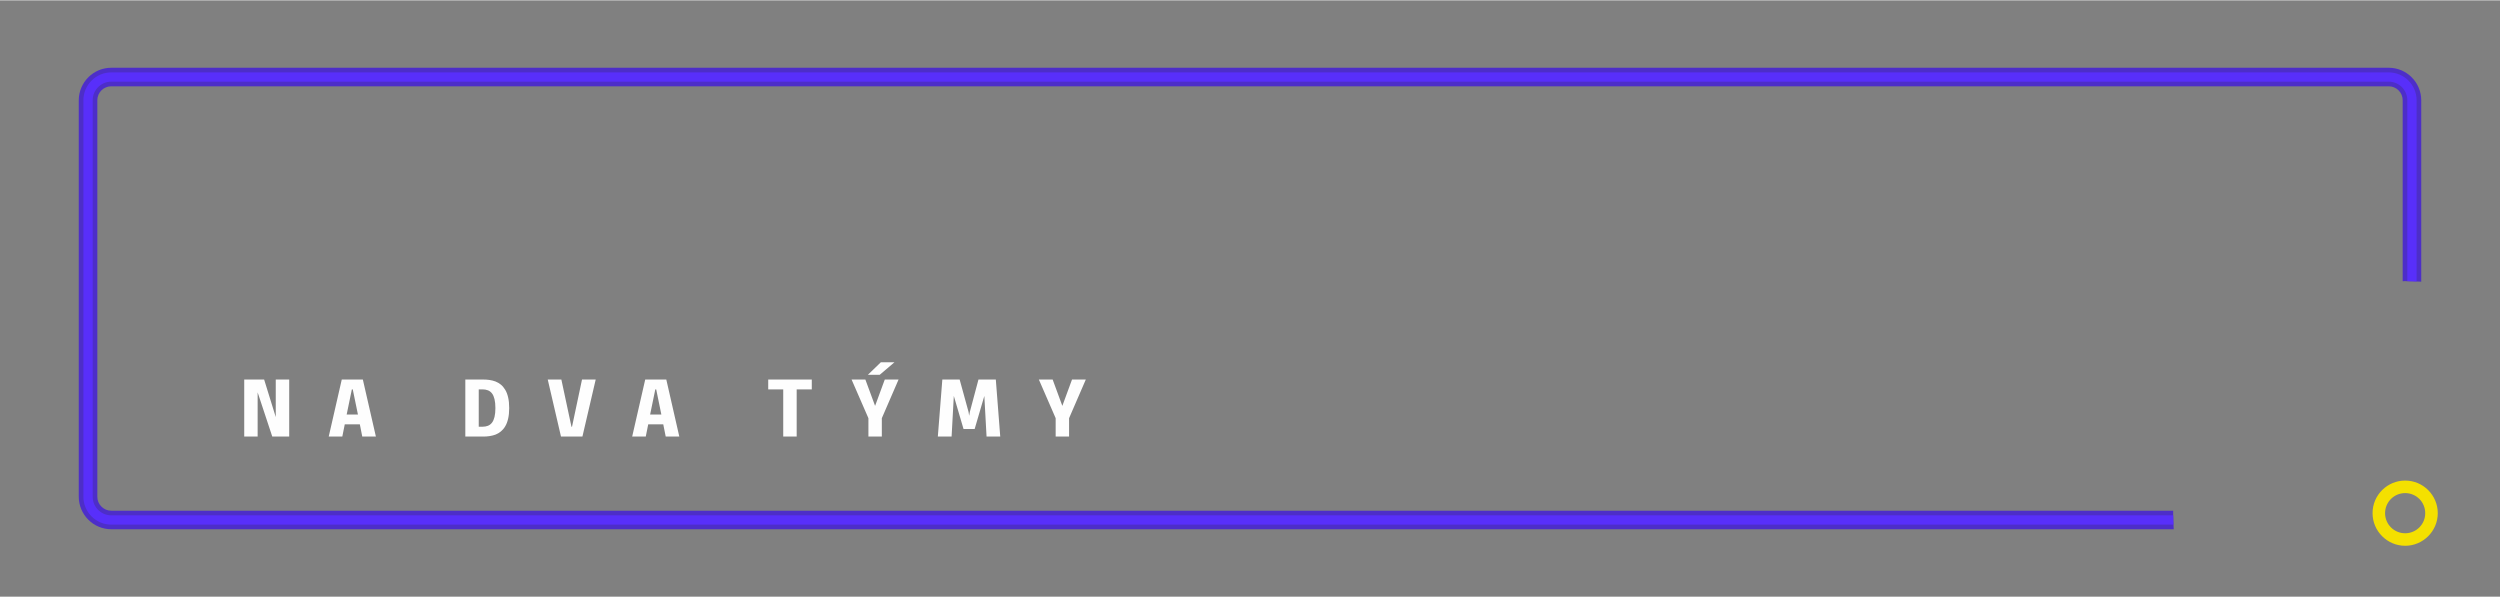 <?xml version="1.0" encoding="UTF-8"?>
<!-- Creator: CorelDRAW 2018 (64 bitů) -->
<svg xmlns="http://www.w3.org/2000/svg" xmlns:xlink="http://www.w3.org/1999/xlink" xml:space="preserve" width="1273px" height="304px" version="1.1" style="shape-rendering:geometricPrecision; text-rendering:geometricPrecision; image-rendering:optimizeQuality; fill-rule:evenodd; clip-rule:evenodd" viewBox="0 0 723.1 172.48">
 <rect x="0" y="0" width="723.1" height="172.48" fill="#808080" stroke="none"/>
 <defs>
  <style type="text/css">
   <![CDATA[
    .fil0 {fill:none}
    .fil4 {fill:#FEFEFE;fill-rule:nonzero}
    .fil1 {fill:#4D2EC8;fill-rule:nonzero}
    .fil2 {fill:#582FFA;fill-rule:nonzero}
    .fil3 {fill:#F4E000;fill-rule:nonzero}
   ]]>
  </style>
 </defs>
 <g id="Vrstva_x0020_1">
  <polygon class="fil0" points="0,0 723.1,0 723.1,172.48 0,172.48 "></polygon>
  <path class="fil1" d="M32.17 19.5l658.76 0c1.26,0 2.47,0.25 3.58,0.71 1.15,0.48 2.18,1.18 3.05,2.04l0 0.01c0.87,0.86 1.56,1.9 2.04,3.05 0.46,1.1 0.72,2.32 0.72,3.58l0 52.49c-1.54,-0.1 -3.09,-0.16 -4.65,-0.16l-0.72 0.01 0 -52.34c0,-0.55 -0.1,-1.07 -0.3,-1.54 -0.2,-0.49 -0.51,-0.94 -0.88,-1.31 -0.37,-0.37 -0.81,-0.67 -1.31,-0.87 -0.47,-0.2 -0.98,-0.31 -1.53,-0.31l-658.76 0c-0.54,0 -1.06,0.11 -1.53,0.31 -0.5,0.2 -0.94,0.5 -1.31,0.87 -0.37,0.37 -0.68,0.82 -0.88,1.31 -0.19,0.47 -0.3,0.99 -0.3,1.54l0 114.7c0,0.55 0.11,1.06 0.3,1.53 0.2,0.49 0.51,0.94 0.88,1.31 0.73,0.73 1.74,1.19 2.84,1.19l596.4 0 -0.01 0.71c0,1.56 0.06,3.11 0.17,4.65l-596.56 0c-1.26,0 -2.47,-0.26 -3.58,-0.72 -1.15,-0.47 -2.19,-1.17 -3.05,-2.04 -0.86,-0.86 -1.56,-1.89 -2.04,-3.04 -0.46,-1.11 -0.72,-2.33 -0.72,-3.59l0 -114.7c0,-1.26 0.26,-2.48 0.72,-3.58 0.48,-1.15 1.17,-2.19 2.04,-3.05l0 -0.01c0.87,-0.86 1.9,-1.56 3.05,-2.04 1.11,-0.46 2.32,-0.71 3.58,-0.71zm661.31 3.19c-0.78,-0.33 -1.65,-0.51 -2.55,-0.51 0.9,0 1.77,0.18 2.56,0.51 0.18,0.08 0.35,0.16 0.52,0.25 -0.17,-0.09 -0.35,-0.18 -0.53,-0.25zm3.65 3.65c-0.08,-0.18 -0.16,-0.36 -0.25,-0.53 0.09,0.17 0.17,0.34 0.24,0.52 0.33,0.79 0.52,1.66 0.52,2.56 0,-0.91 -0.19,-1.77 -0.51,-2.55zm-667.52 123.45c0.79,0.33 1.65,0.51 2.56,0.51 -1.81,0 -3.47,-0.74 -4.68,-1.92 0.61,0.6 1.33,1.08 2.12,1.41zm-2.18 -1.46l0.06 0.05 -0.06 -0.05zm-1.46 -2.18c0.34,0.82 0.84,1.56 1.46,2.18 -0.61,-0.62 -1.11,-1.36 -1.45,-2.18 -0.33,-0.79 -0.52,-1.66 -0.52,-2.56 0,0.91 0.19,1.77 0.51,2.56zm0 -119.81c-0.32,0.78 -0.51,1.64 -0.51,2.55 0,-0.9 0.19,-1.77 0.52,-2.56 0.07,-0.18 0.15,-0.35 0.24,-0.52 -0.09,0.17 -0.17,0.35 -0.25,0.53zm3.65 -3.65c-0.18,0.07 -0.36,0.16 -0.53,0.25 0.17,-0.09 0.34,-0.17 0.52,-0.25 0.79,-0.33 1.66,-0.51 2.56,-0.51 -0.9,0 -1.77,0.18 -2.55,0.51z"></path>
  <path class="fil2" d="M32.17 20.84l658.76 0c2.21,0 4.22,0.91 5.68,2.36l0 0.01c1.46,1.46 2.37,3.47 2.37,5.68l0 52.41c-0.89,-0.04 -1.79,-0.06 -2.69,-0.07l0 -52.34c0,-1.48 -0.6,-2.82 -1.57,-3.79 -0.97,-0.97 -2.31,-1.58 -3.79,-1.58l-658.76 0c-1.47,0 -2.82,0.61 -3.79,1.58 -0.97,0.97 -1.57,2.31 -1.57,3.79l0 114.7c0,1.48 0.6,2.82 1.57,3.79 0.98,0.97 2.32,1.58 3.79,1.58l596.4 0c0.01,0.9 0.03,1.79 0.08,2.68l-596.48 0c-2.21,0 -4.23,-0.91 -5.68,-2.36 -1.46,-1.46 -2.37,-3.48 -2.37,-5.69l0 -114.7c0,-2.21 0.91,-4.22 2.37,-5.68l0 -0.01c1.46,-1.45 3.47,-2.36 5.68,-2.36z"></path>
  <path class="fil3" d="M695.67 138.9c2.59,0 4.95,1.05 6.66,2.76l0.01 0.01c1.7,1.71 2.76,4.06 2.76,6.66 0,2.59 -1.06,4.95 -2.77,6.66l-0.01 0.01c-1.71,1.7 -4.06,2.76 -6.65,2.76 -2.6,0 -4.95,-1.06 -6.66,-2.77l-0.01 -0.01c-1.71,-1.71 -2.76,-4.06 -2.76,-6.65 0,-2.61 1.05,-4.96 2.76,-6.67l0.11 -0.1c1.7,-1.65 4.01,-2.66 6.56,-2.66zm4.1 5.31c-1.04,-1.04 -2.5,-1.69 -4.1,-1.69 -1.57,0 -2.99,0.62 -4.03,1.62l-0.08 0.08c-1.05,1.05 -1.7,2.5 -1.7,4.11 0,1.61 0.65,3.06 1.69,4.1l0.01 0.01c1.05,1.05 2.5,1.7 4.11,1.7 1.6,0 3.06,-0.65 4.1,-1.7l0.01 -0.01c1.05,-1.04 1.69,-2.49 1.69,-4.1 0,-1.61 -0.64,-3.06 -1.69,-4.11l-0.01 -0.01z"></path>
  <path class="fil4" d="M70.64 126.17l0 -16.49 5.76 0 4.11 13.28 -0.75 0 0 -13.28 3.89 0 0 16.49 -4.9 0 -4.38 -13.24 0.15 0 0 13.24 -3.88 0zm38.08 0l-3.94 0 -0.7 -3.54 -4.36 0 -0.71 3.54 -3.93 0 3.77 -16.49 6.1 0 3.77 16.49zm-6.95 -13.65l-1.5 7.28 3.26 0 -1.5 -7.28 -0.26 0zm32.82 13.65l0 -16.49 5.26 0c0.57,0 1.15,0.04 1.74,0.12 0.59,0.09 1.16,0.23 1.72,0.44 0.55,0.21 1.06,0.51 1.54,0.89 0.48,0.39 0.91,0.89 1.27,1.5 0.37,0.6 0.65,1.34 0.85,2.21 0.21,0.87 0.31,1.9 0.31,3.08 0,1.18 -0.1,2.21 -0.31,3.08 -0.2,0.88 -0.48,1.62 -0.85,2.22 -0.36,0.61 -0.79,1.1 -1.27,1.49 -0.48,0.39 -0.99,0.69 -1.54,0.9 -0.56,0.2 -1.13,0.35 -1.72,0.43 -0.59,0.08 -1.17,0.13 -1.74,0.13l-5.26 0zm3.88 -2.84l1.07 0c0.6,0 1.13,-0.1 1.6,-0.28 0.47,-0.19 0.86,-0.5 1.18,-0.92 0.32,-0.42 0.55,-0.97 0.72,-1.66 0.16,-0.69 0.25,-1.54 0.25,-2.55 0,-1 -0.09,-1.85 -0.25,-2.54 -0.17,-0.69 -0.4,-1.25 -0.72,-1.67 -0.32,-0.42 -0.71,-0.72 -1.18,-0.91 -0.47,-0.19 -1,-0.28 -1.6,-0.28l-1.07 0 0 10.81zm23.79 2.84l-3.83 -16.49 3.94 0 2.92 13.65 0.16 0 2.89 -13.65 3.96 0 -3.84 16.49 -6.2 0zm34.22 0l-3.93 0 -0.71 -3.54 -4.35 0 -0.71 3.54 -3.93 0 3.77 -16.49 6.1 0 3.76 16.49zm-6.94 -13.65l-1.5 7.28 3.25 0 -1.49 -7.28 -0.26 0zm37 13.65l0 -13.65 -4.34 0 0 -2.84 12.6 0 0 2.84 -4.37 0 0 13.65 -3.89 0zm24.64 0l0 -5.31 -4.87 -11.18 3.99 0 2.81 7.62 2.8 -7.62 3.99 0 -4.84 11.18 0 5.31 -3.88 0zm3.27 -17.86l-3.43 0 3.75 -3.62 3.93 0 -4.25 3.62zm25.18 15.67l0.89 -4.95 2.49 -9.35 2.09 0 0.05 3.23 -3.24 11.07 -2.28 0zm-8.37 2.19l1.3 -16.49 3.58 0 -0.9 16.49 -3.98 0zm7.43 -2.19l-3.25 -11.07 0.05 -3.23 2.08 0 2.57 9.35 0.78 4.95 -2.23 0zm6.66 2.19l-0.9 -16.49 3.58 0 1.28 16.49 -3.96 0zm19.99 0l0 -5.31 -4.86 -11.18 3.99 0 2.8 7.62 2.8 -7.62 3.99 0 -4.84 11.18 0 5.31 -3.88 0z"></path>
 </g>
</svg>
